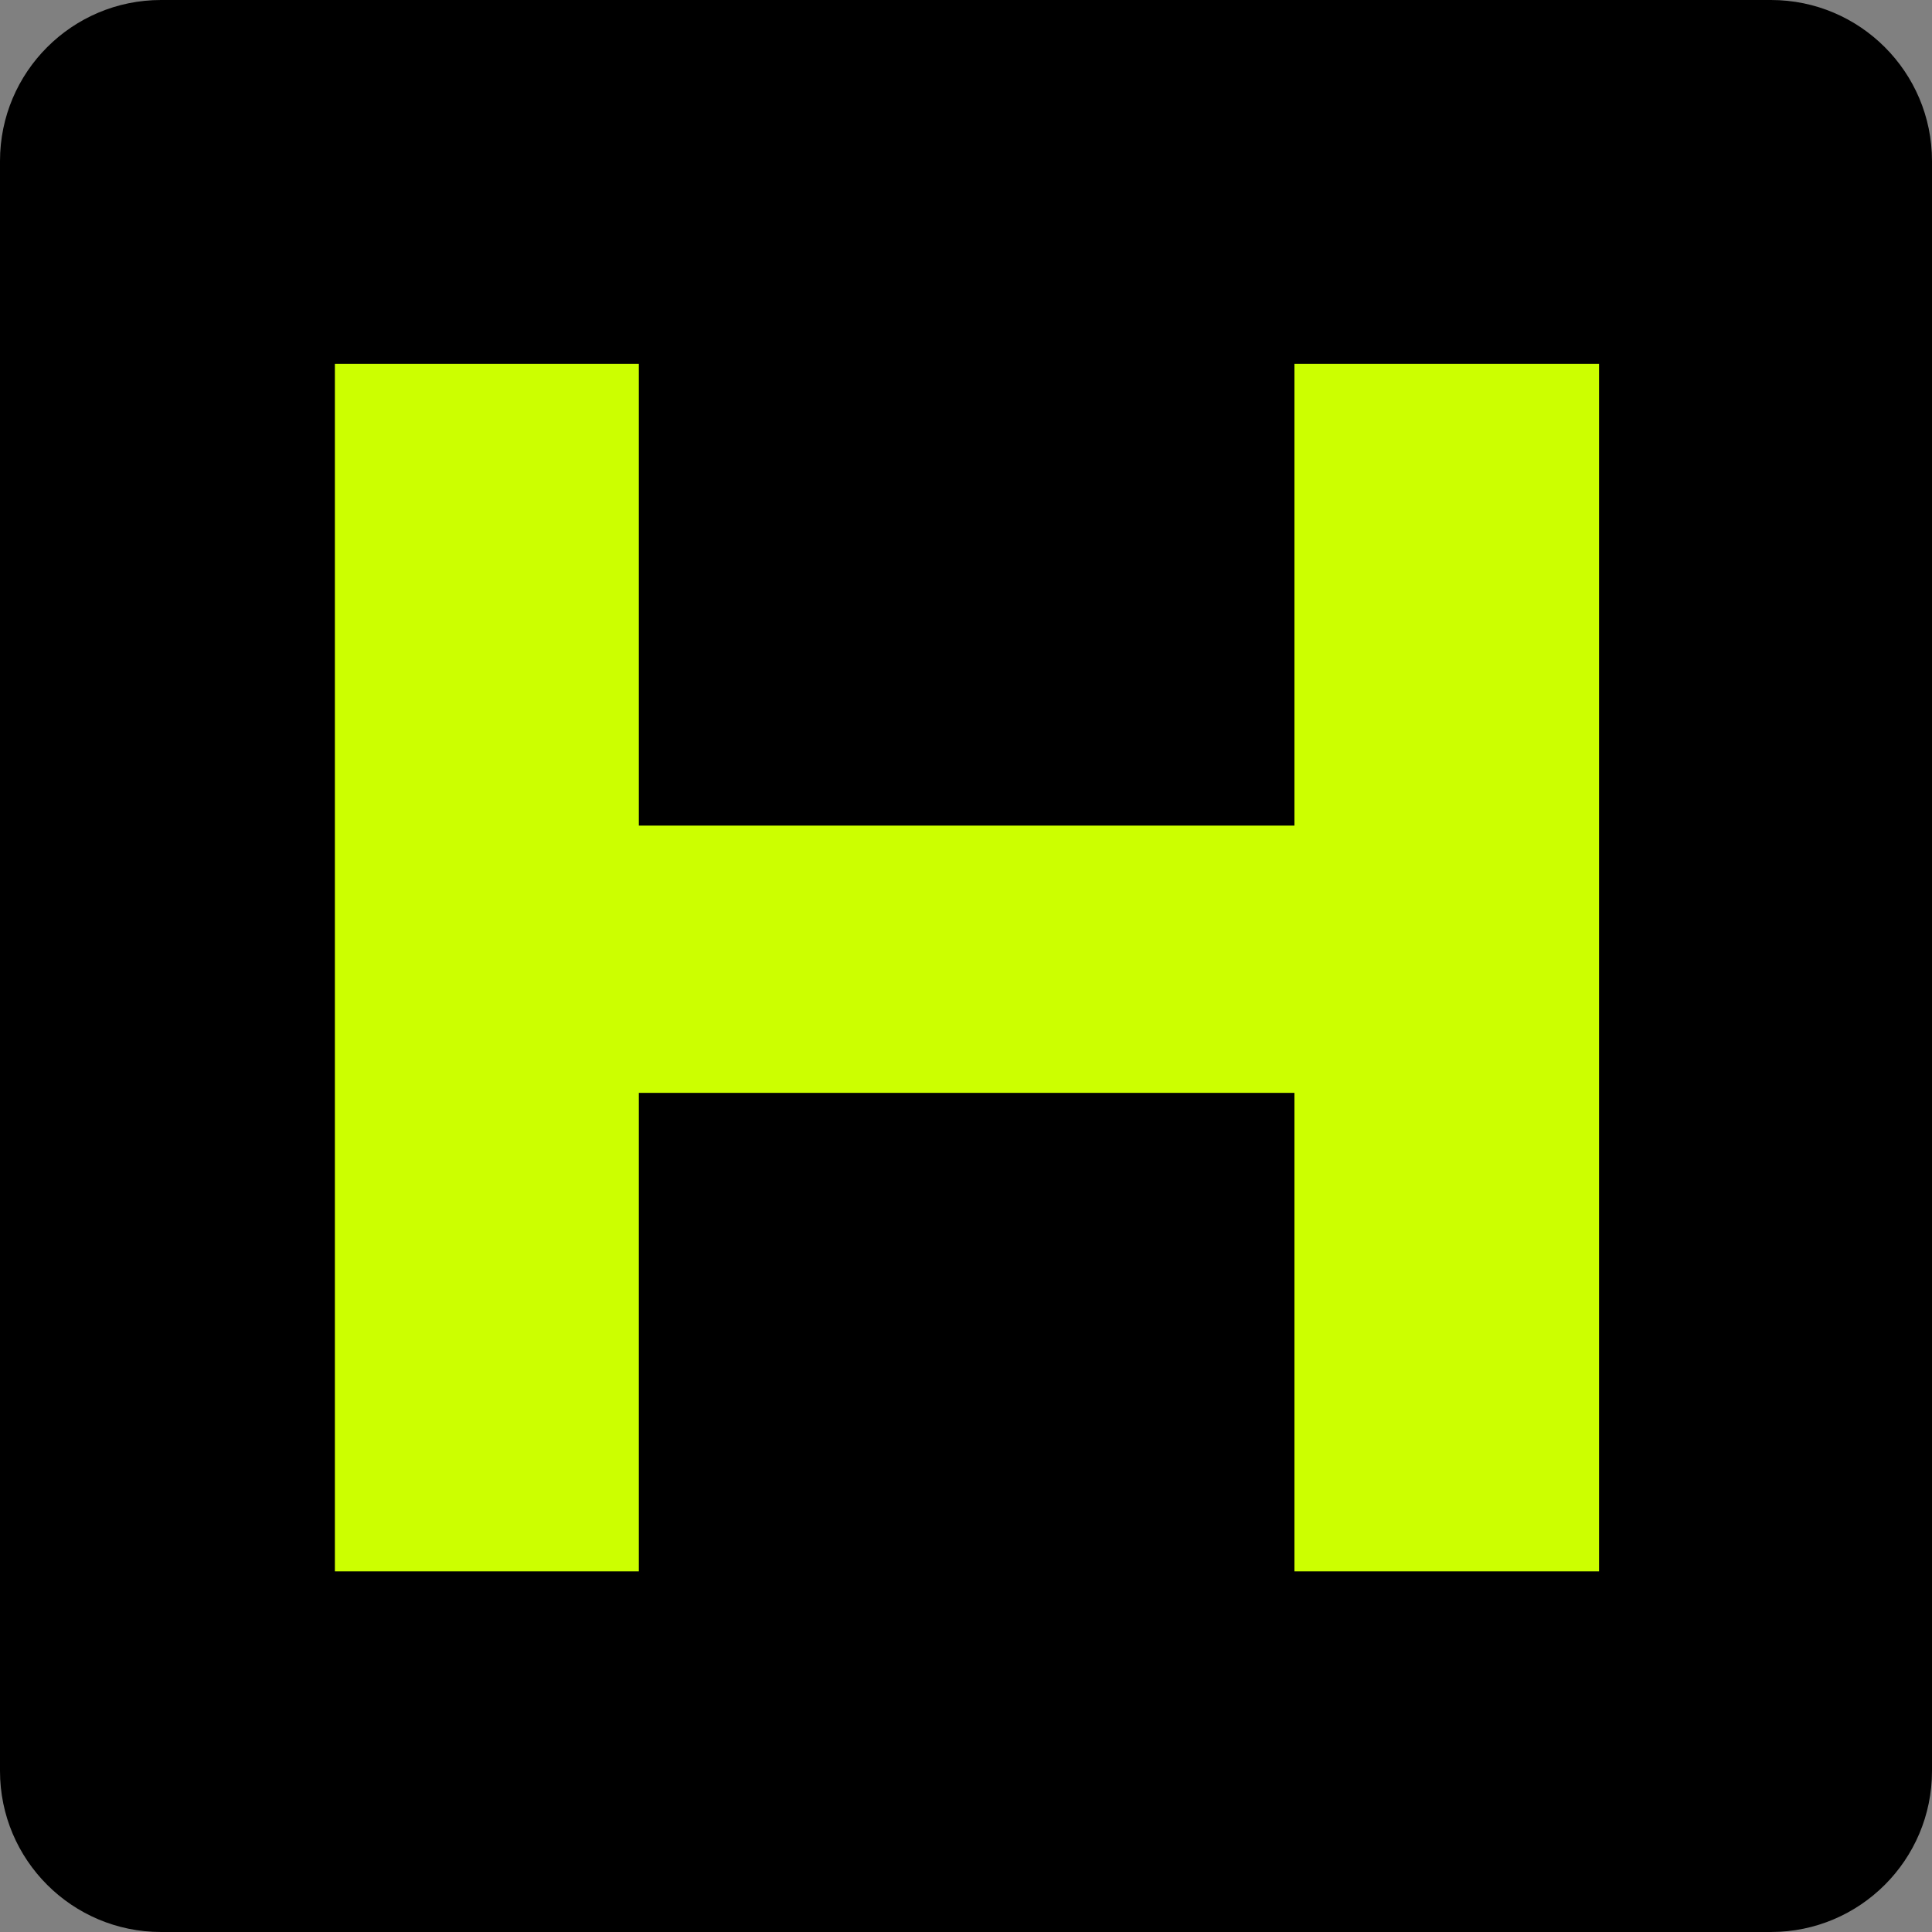 <svg xmlns="http://www.w3.org/2000/svg" viewBox="0 0 300 300" width="300" height="300"><rect x="0" y="0" width="300" height="300" fill="#808080" stroke="none"/><title>Proyecto nuevo</title><style>		.s0 { fill: #000000 } 		.s1 { fill: #ccff00 } 	</style><path id="Forma 1" class="s0" d="m25 0h250c13.8 0 25 11.2 25 25v250c0 13.8-11.2 25-25 25h-250c-13.8 0-25-11.2-25-25v-250c0-13.8 11.2-25 25-25z"></path><path id="H" class="s1" aria-label="H" d="m52 244v-187.5h47.2v187.5zm149 0v-187.5h47.3v187.5zm-122.8-74.3v-41.5h142.8v41.5z"></path></svg>